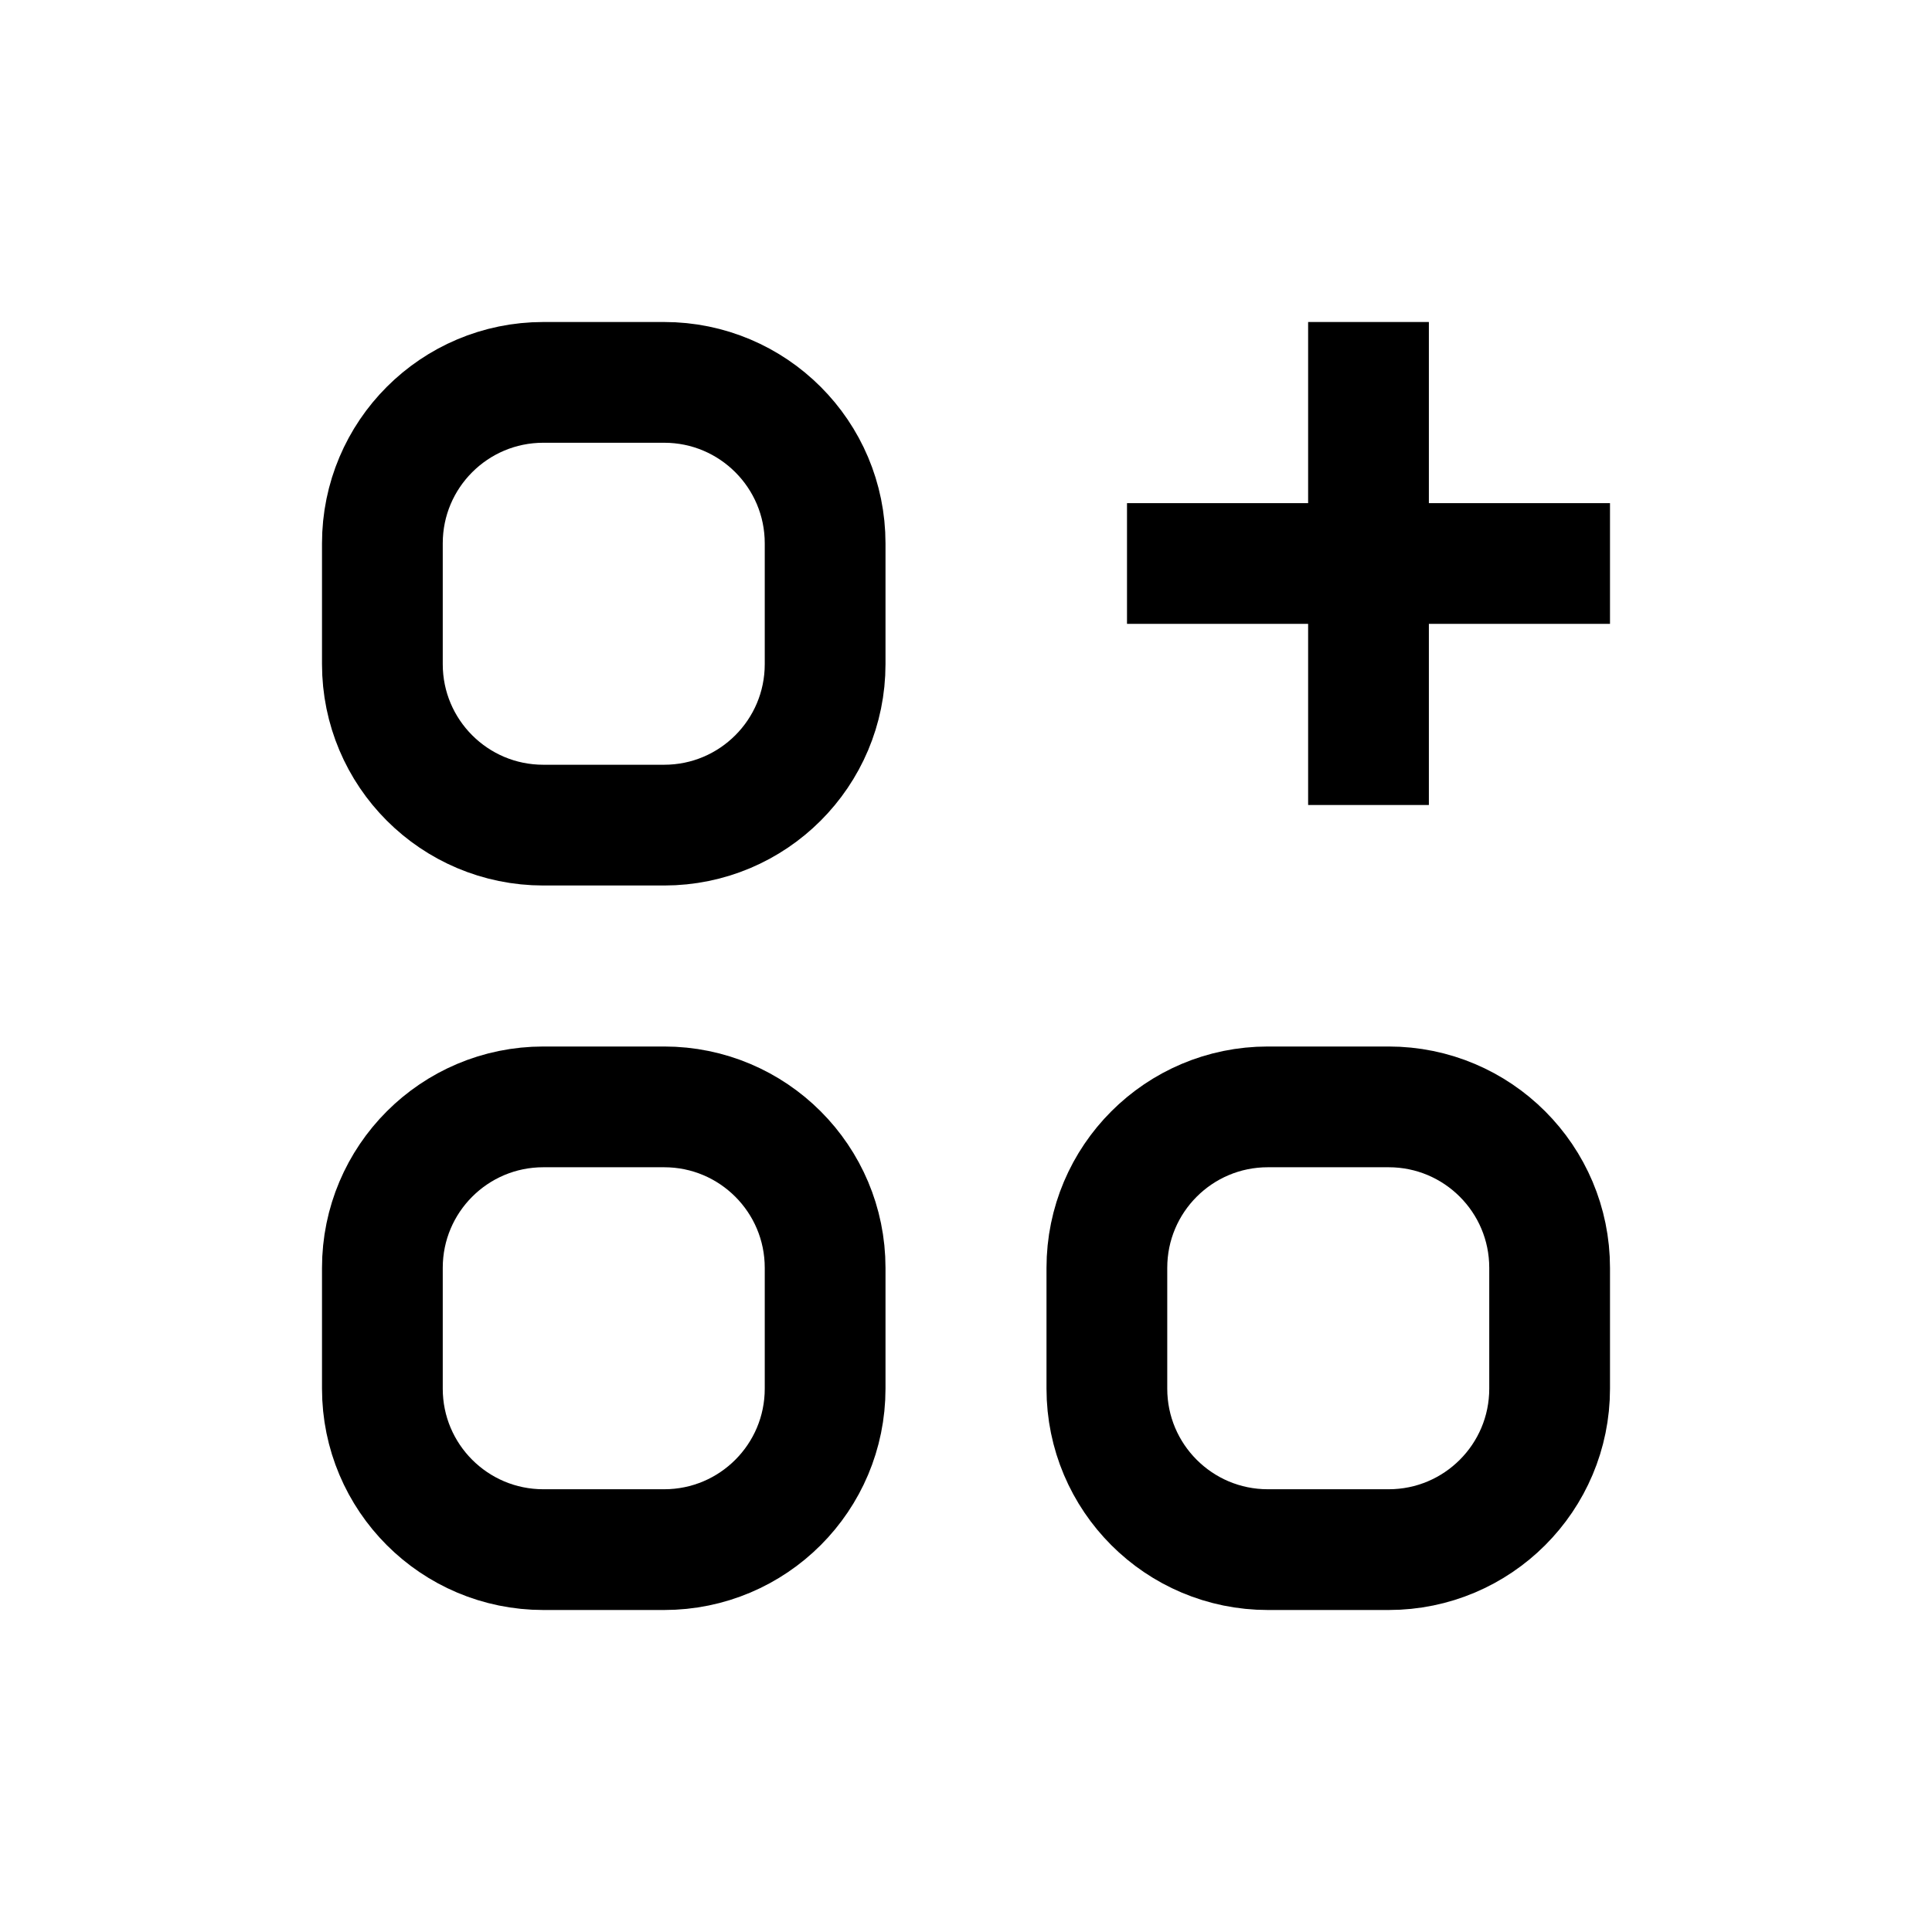 <svg width="24" height="24" viewBox="0 0 24 24" fill="none" xmlns="http://www.w3.org/2000/svg">
<path d="M4.75 6.75V8.25C4.75 9.355 5.645 10.25 6.75 10.25H8.25C9.355 10.25 10.25 9.355 10.25 8.25V6.75C10.25 5.645 9.355 4.75 8.25 4.75H6.75C5.645 4.75 4.75 5.645 4.75 6.75Z" stroke="black" stroke-width="1.5" stroke-linecap="square" stroke-linejoin="round"/>
<path d="M14.75 7H19.25" stroke="black" stroke-width="1.5" stroke-linecap="square" stroke-linejoin="round"/>
<path d="M17 4.75L17 9.25" stroke="black" stroke-width="1.5" stroke-linecap="square" stroke-linejoin="round"/>
<path d="M4.75 15.75V17.25C4.75 18.355 5.645 19.25 6.75 19.25H8.25C9.355 19.25 10.25 18.355 10.25 17.25V15.75C10.25 14.645 9.355 13.75 8.25 13.75H6.75C5.645 13.75 4.75 14.645 4.75 15.75Z" stroke="black" stroke-width="1.5" stroke-linecap="square" stroke-linejoin="round"/>
<path d="M13.75 15.75V17.25C13.75 18.355 14.645 19.25 15.75 19.25H17.25C18.355 19.25 19.25 18.355 19.25 17.25V15.75C19.25 14.645 18.355 13.75 17.25 13.75H15.75C14.645 13.75 13.75 14.645 13.75 15.75Z" stroke="black" stroke-width="1.5" stroke-linecap="square" stroke-linejoin="round"/>
</svg>
